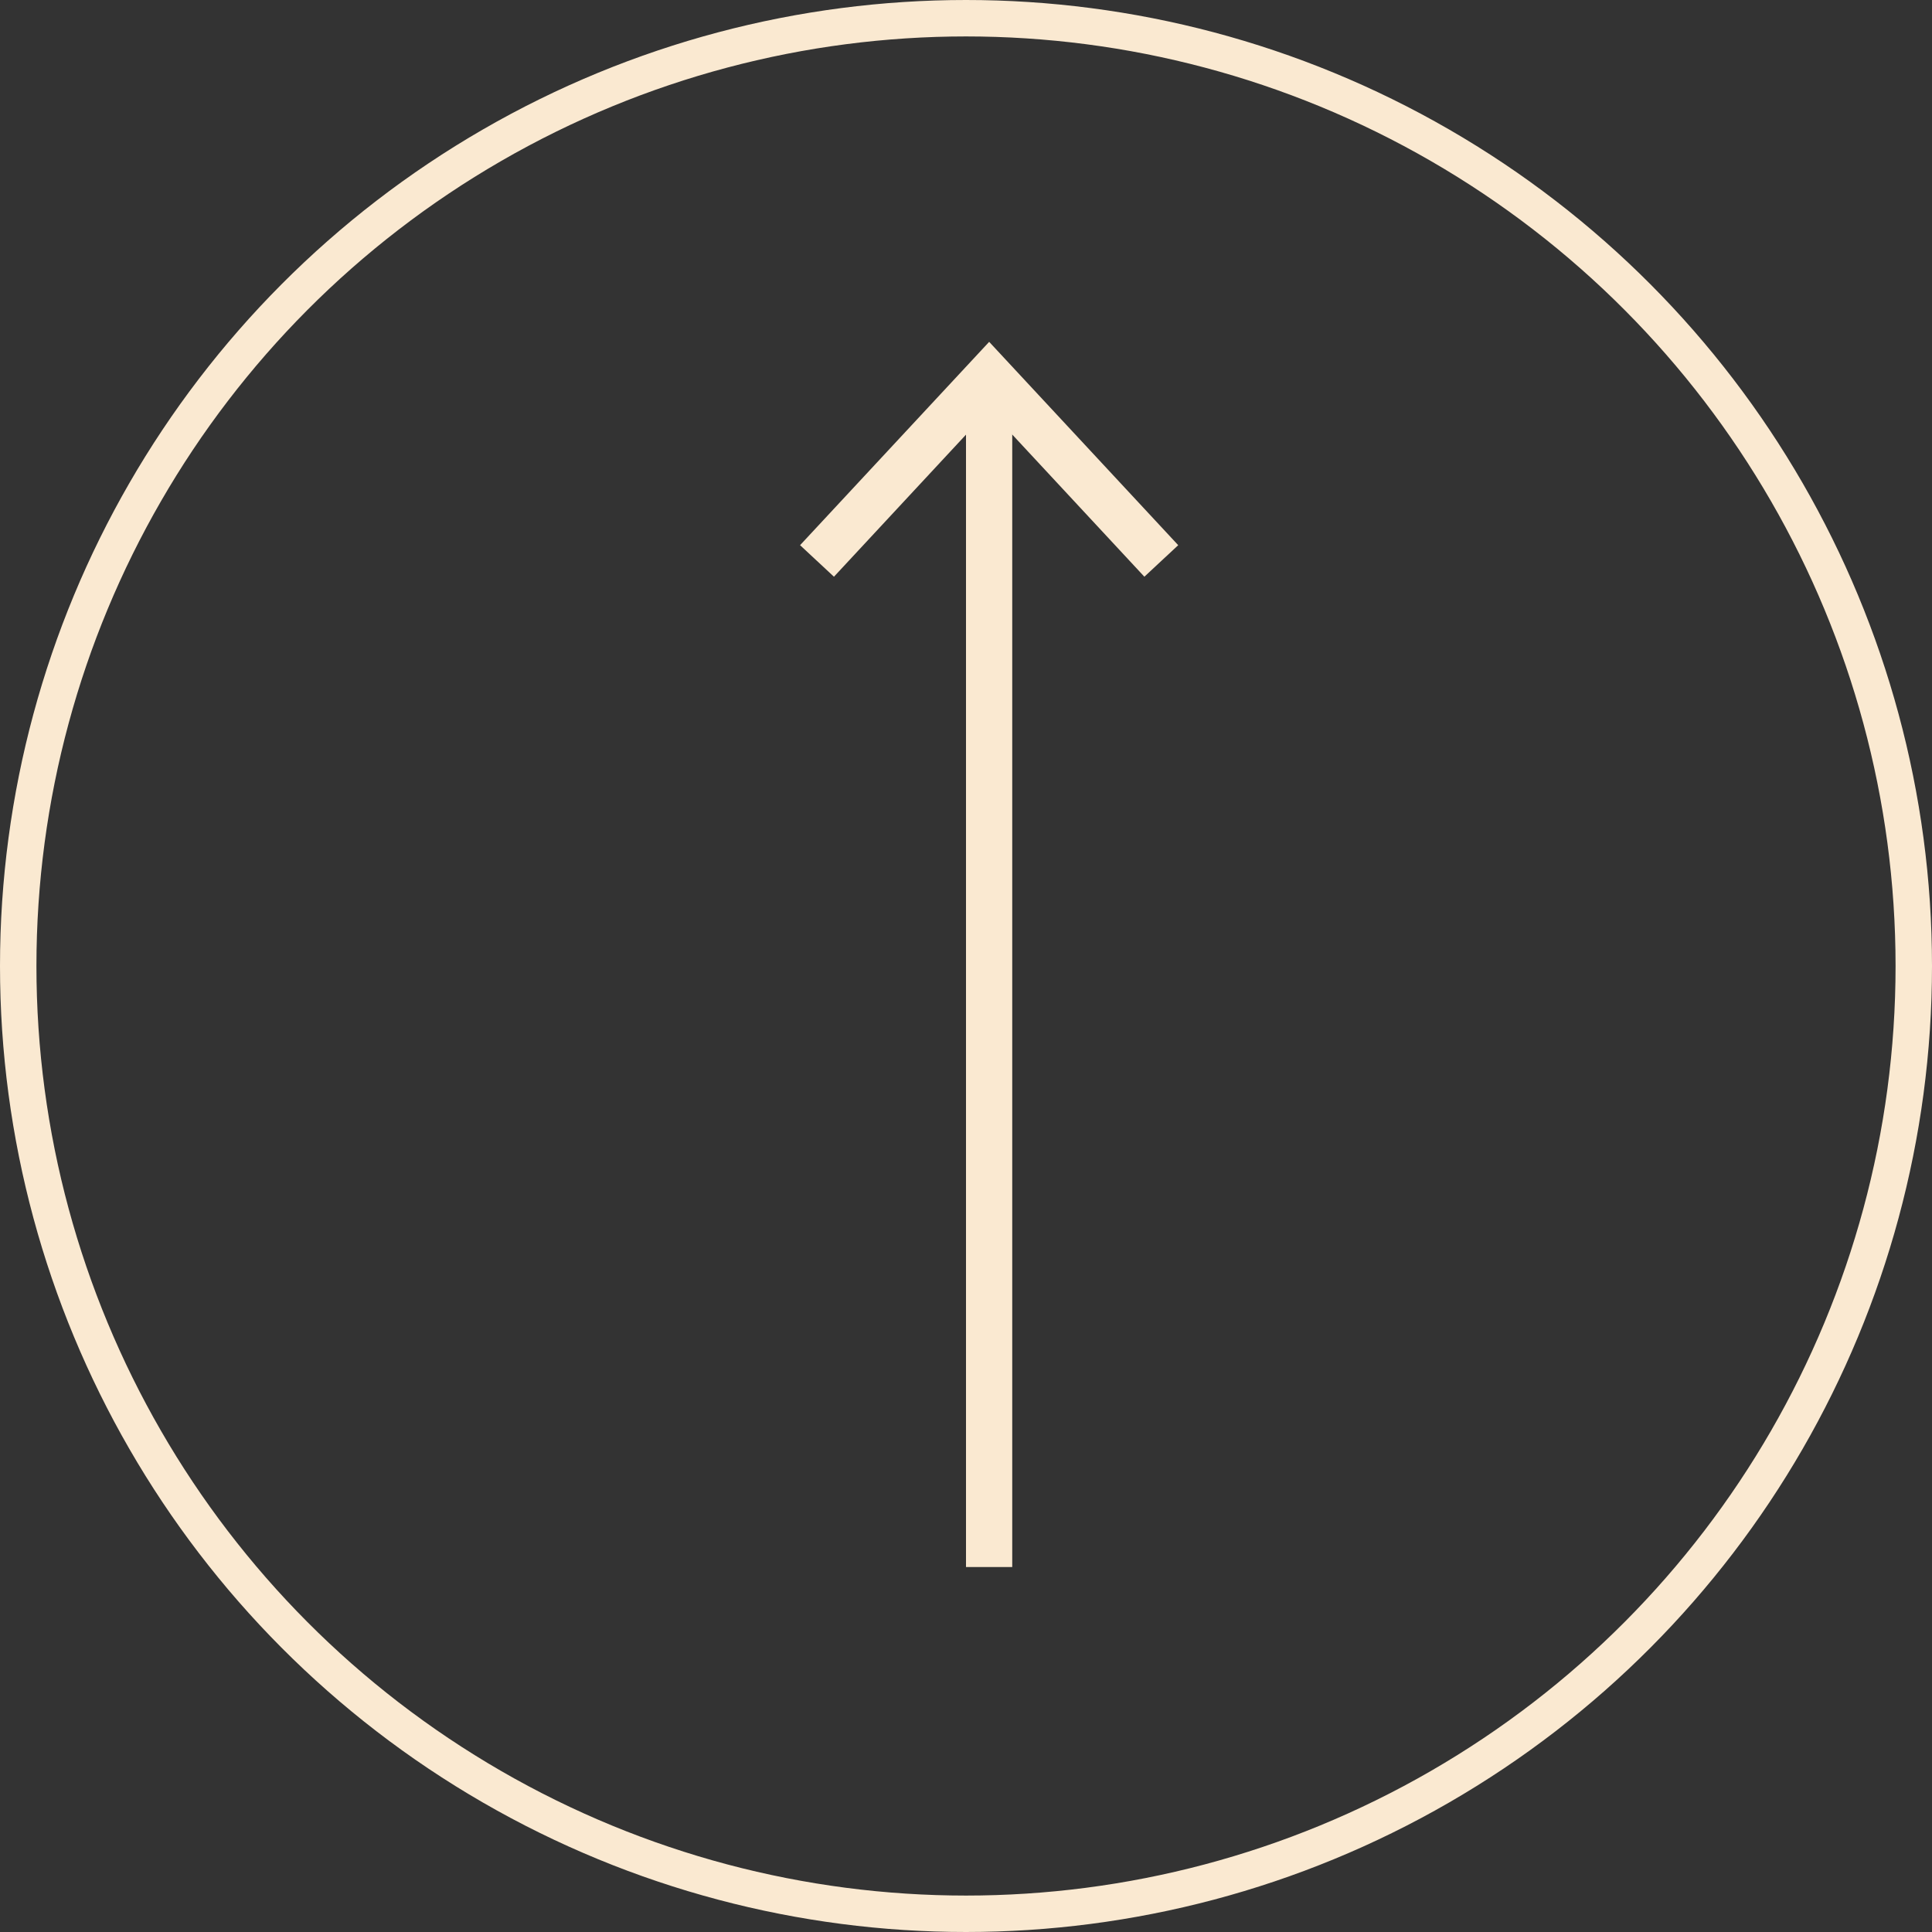<?xml version="1.0" encoding="UTF-8"?> <svg xmlns="http://www.w3.org/2000/svg" viewBox="0 0 41.788 41.788"><rect x="0" y="0" width="41.788" height="41.788" fill="#333333" stroke="none"/> <defs> <style> .cls-1, .cls-3 { fill: none; stroke: #fae9d1; stroke-miterlimit: 10; } .cls-2 { fill: #fae9d1; } .cls-3 { stroke-width: 0.788px; } </style> </defs> <g id="Слой_2" data-name="Слой 2"> <g id="Фоны"> <g> <line class="cls-1" x1="21.394" y1="33.894" x2="21.394" y2="8.479"></line> <polygon class="cls-2" points="25.484 11.792 24.752 12.474 21.395 8.862 18.038 12.474 17.305 11.792 21.395 7.394 25.484 11.792"></polygon> </g> <circle class="cls-3" cx="20.894" cy="20.894" r="20.5"></circle> </g> </g> </svg> 